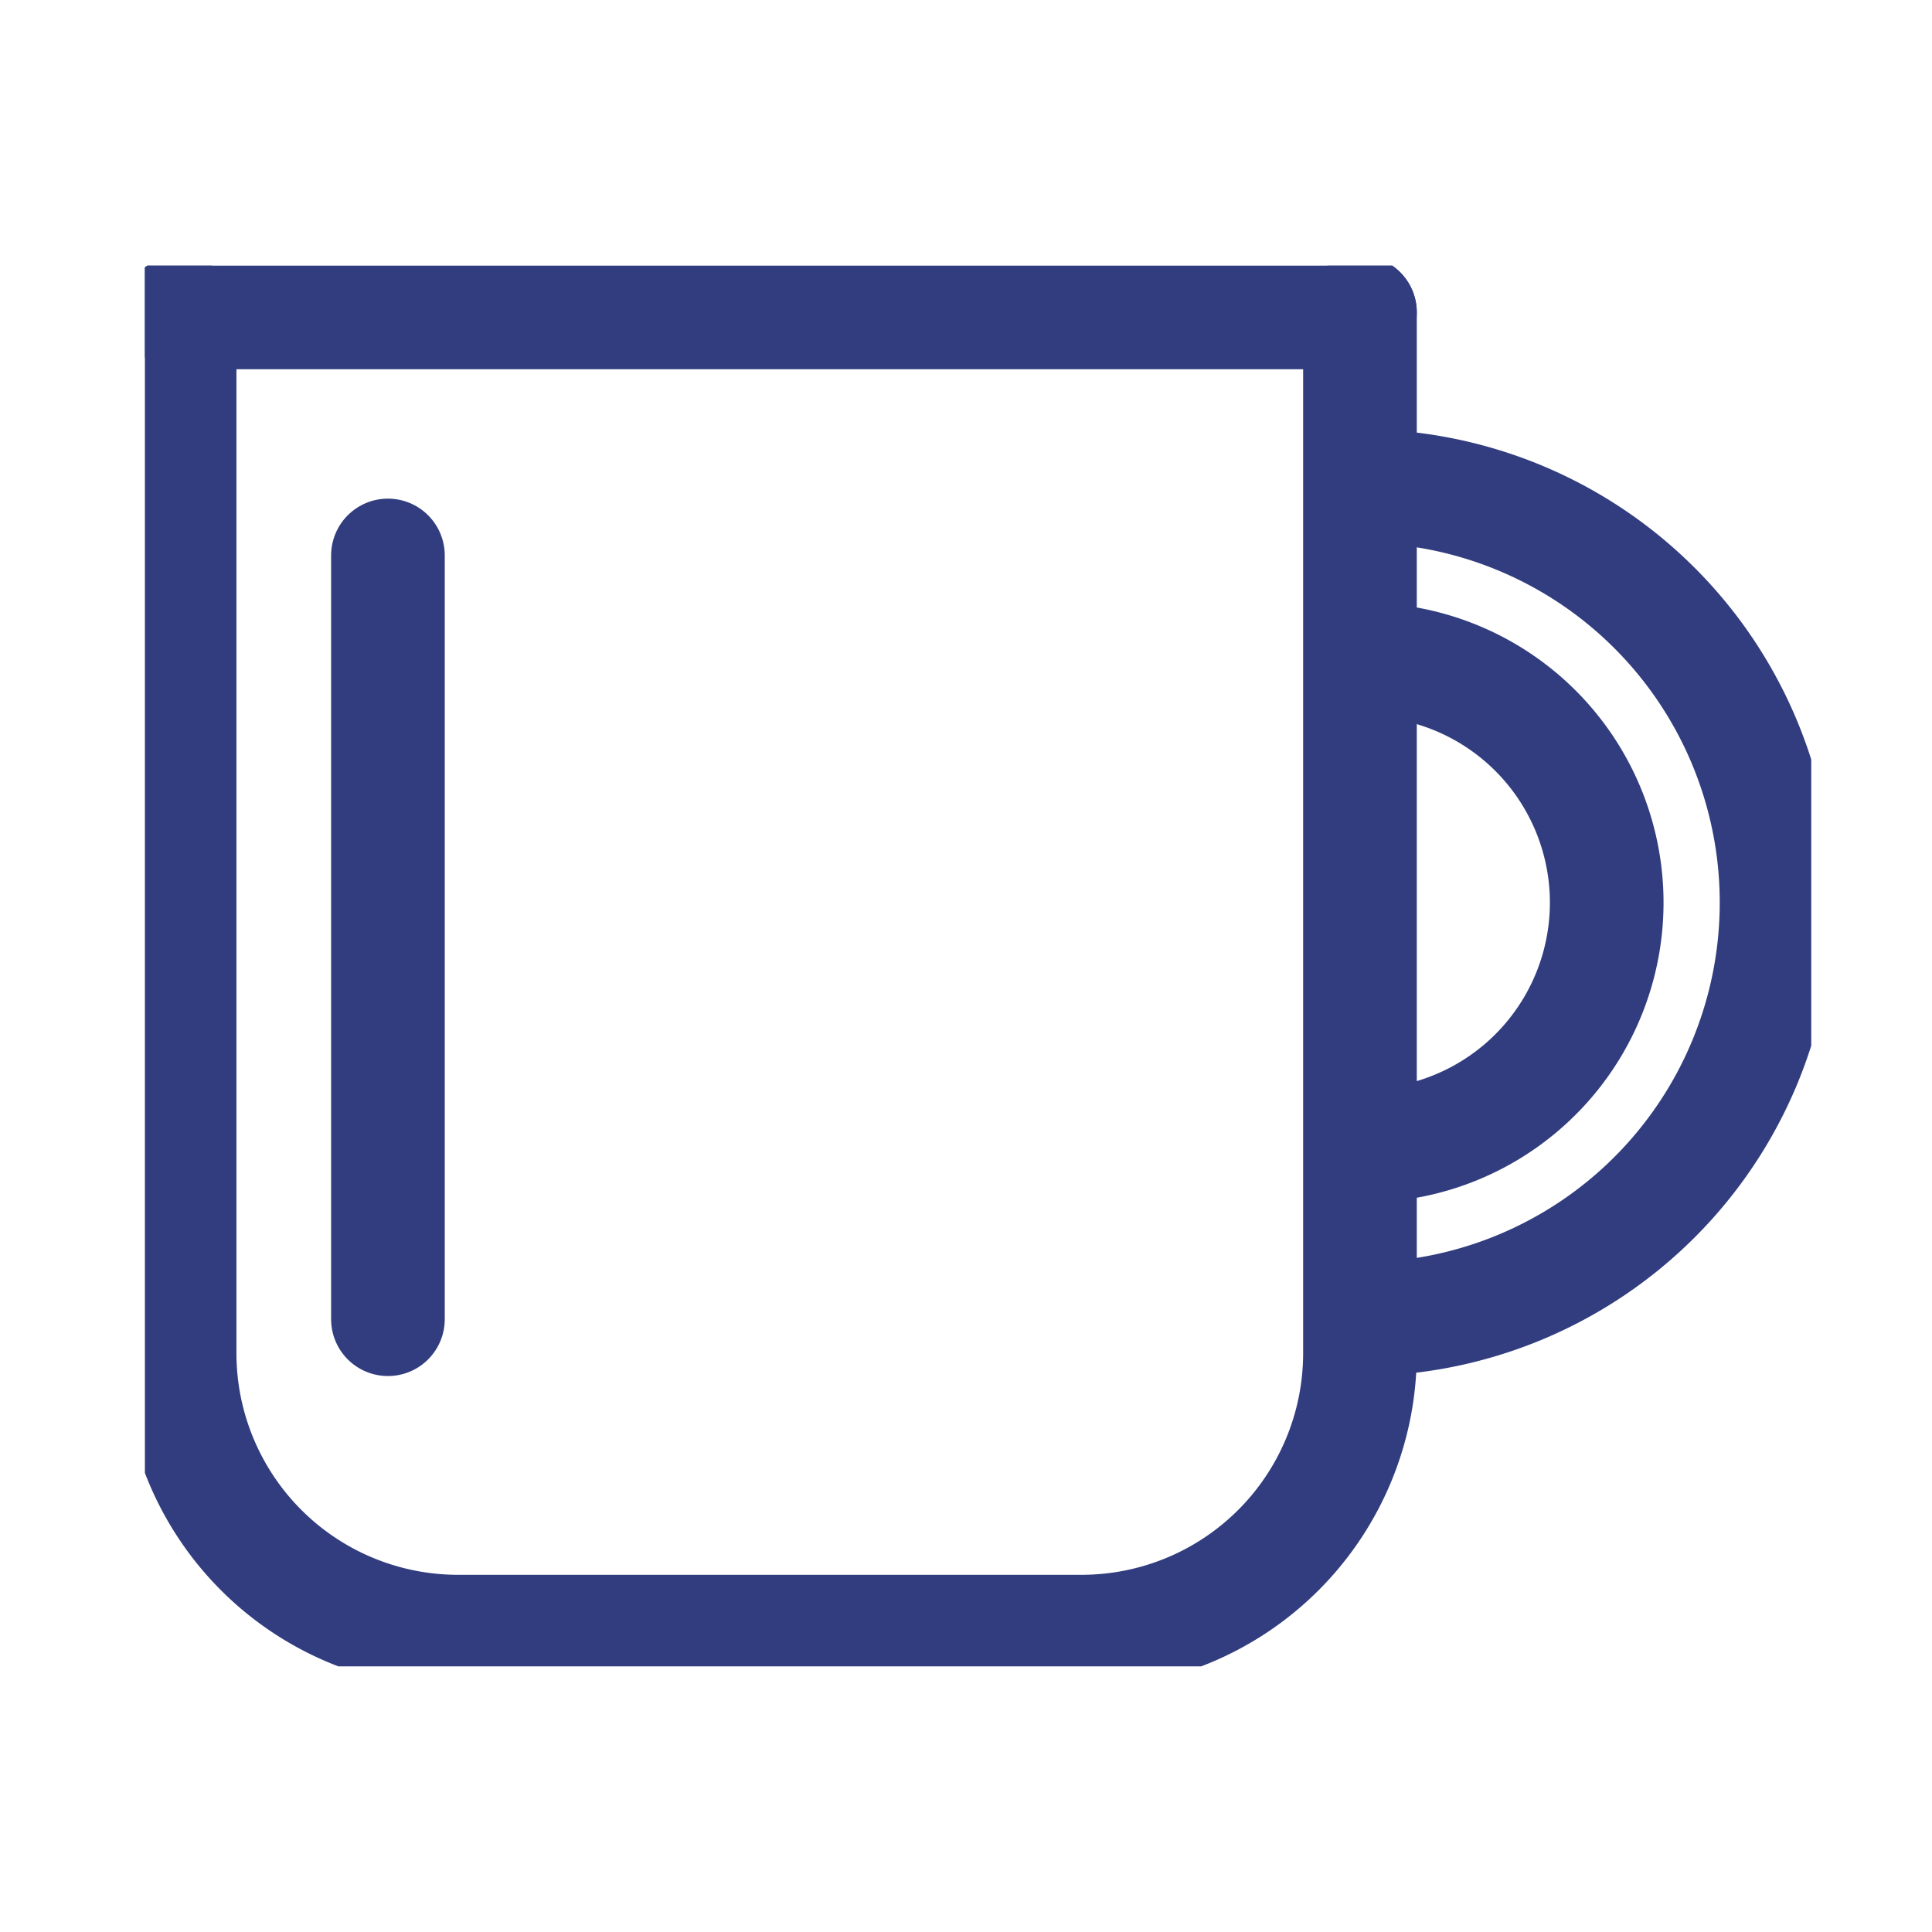 <svg xmlns="http://www.w3.org/2000/svg" xmlns:xlink="http://www.w3.org/1999/xlink" width="34" height="34" viewBox="0 0 34 34"><defs><clipPath id="a"><rect width="34" height="34" fill="none"/></clipPath><clipPath id="b"><rect width="29.325" height="24.65" fill="none" stroke="#313d7f" stroke-width="2"/></clipPath></defs><g clip-path="url(#a)"><g transform="translate(2.55 4.675)"><g clip-path="url(#b)"><path d="M21.272.5V18.828a4.9,4.9,0,0,1-4.888,4.888h-11A4.9,4.9,0,0,1,.5,18.828V.5" transform="translate(0.111 0.323)" fill="none" stroke="#313d7f" stroke-linecap="round" stroke-linejoin="round" stroke-width="2"/><path d="M17.5,3a7.331,7.331,0,0,1,0,14.663" transform="translate(3.883 0.878)" fill="none" stroke="#313d7f" stroke-linejoin="round" stroke-width="2"/><line x2="20.772" transform="translate(0.611 0.823)" fill="none" stroke="#313d7f" stroke-linecap="round" stroke-linejoin="round" stroke-width="2"/><path d="M17.5,5.5a4.277,4.277,0,1,1,0,8.553" transform="translate(3.883 1.433)" fill="none" stroke="#313d7f" stroke-linejoin="round" stroke-width="2"/><line y2="13.441" transform="translate(4.277 5.1)" fill="none" stroke="#313d7f" stroke-linecap="round" stroke-linejoin="round" stroke-width="2"/></g></g></g></svg>
